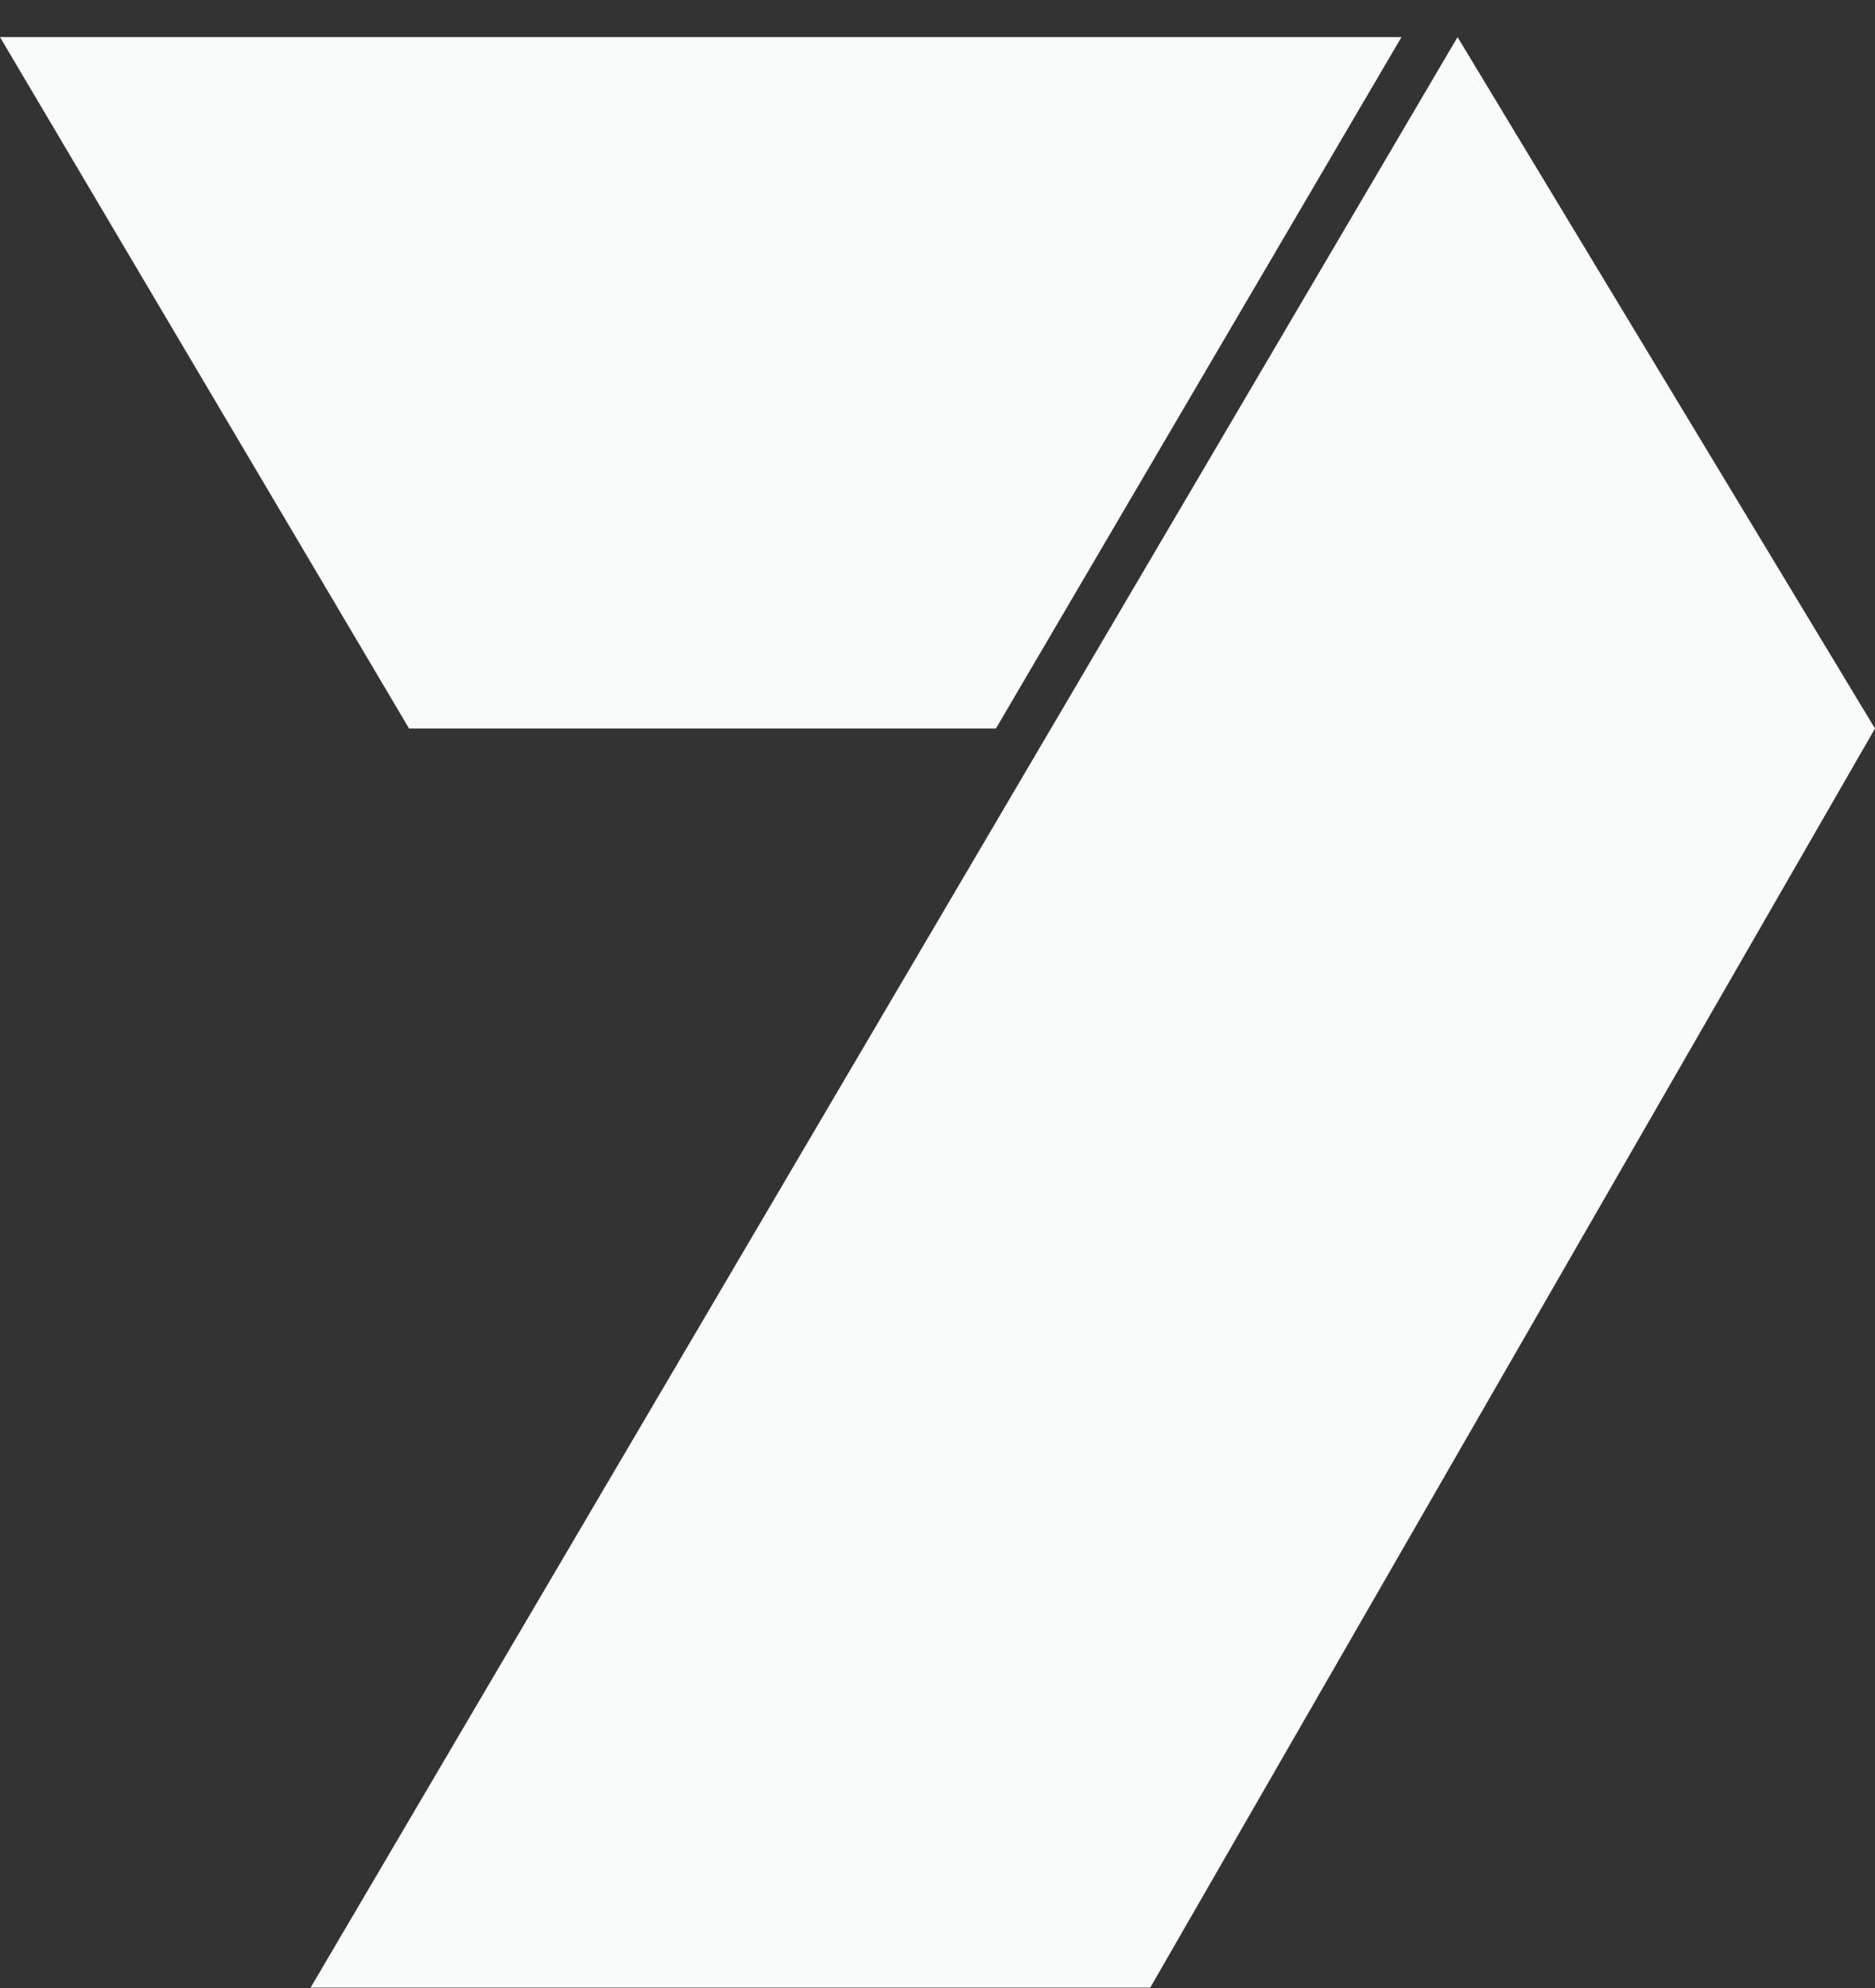 <svg width="50" height="53" viewBox="0 0 50 53" fill="none" xmlns="http://www.w3.org/2000/svg">
<rect x="0" y="0" width="50" height="53" fill="#333333" stroke="none"/>
<g clip-path="url(#clip0_154_1372)">
<path d="M8.283 52.989H30.674L50 19.422L38.868 0.989L8.283 52.989ZM0 0.989L10.908 19.422H26.558L37.373 0.989H0Z" fill="#F9FAFA"/>
</g>
<defs>
<clipPath id="clip0_154_1372">
<rect width="50" height="52" fill="white" transform="translate(0 0.989)"/>
</clipPath>
</defs>
</svg>
